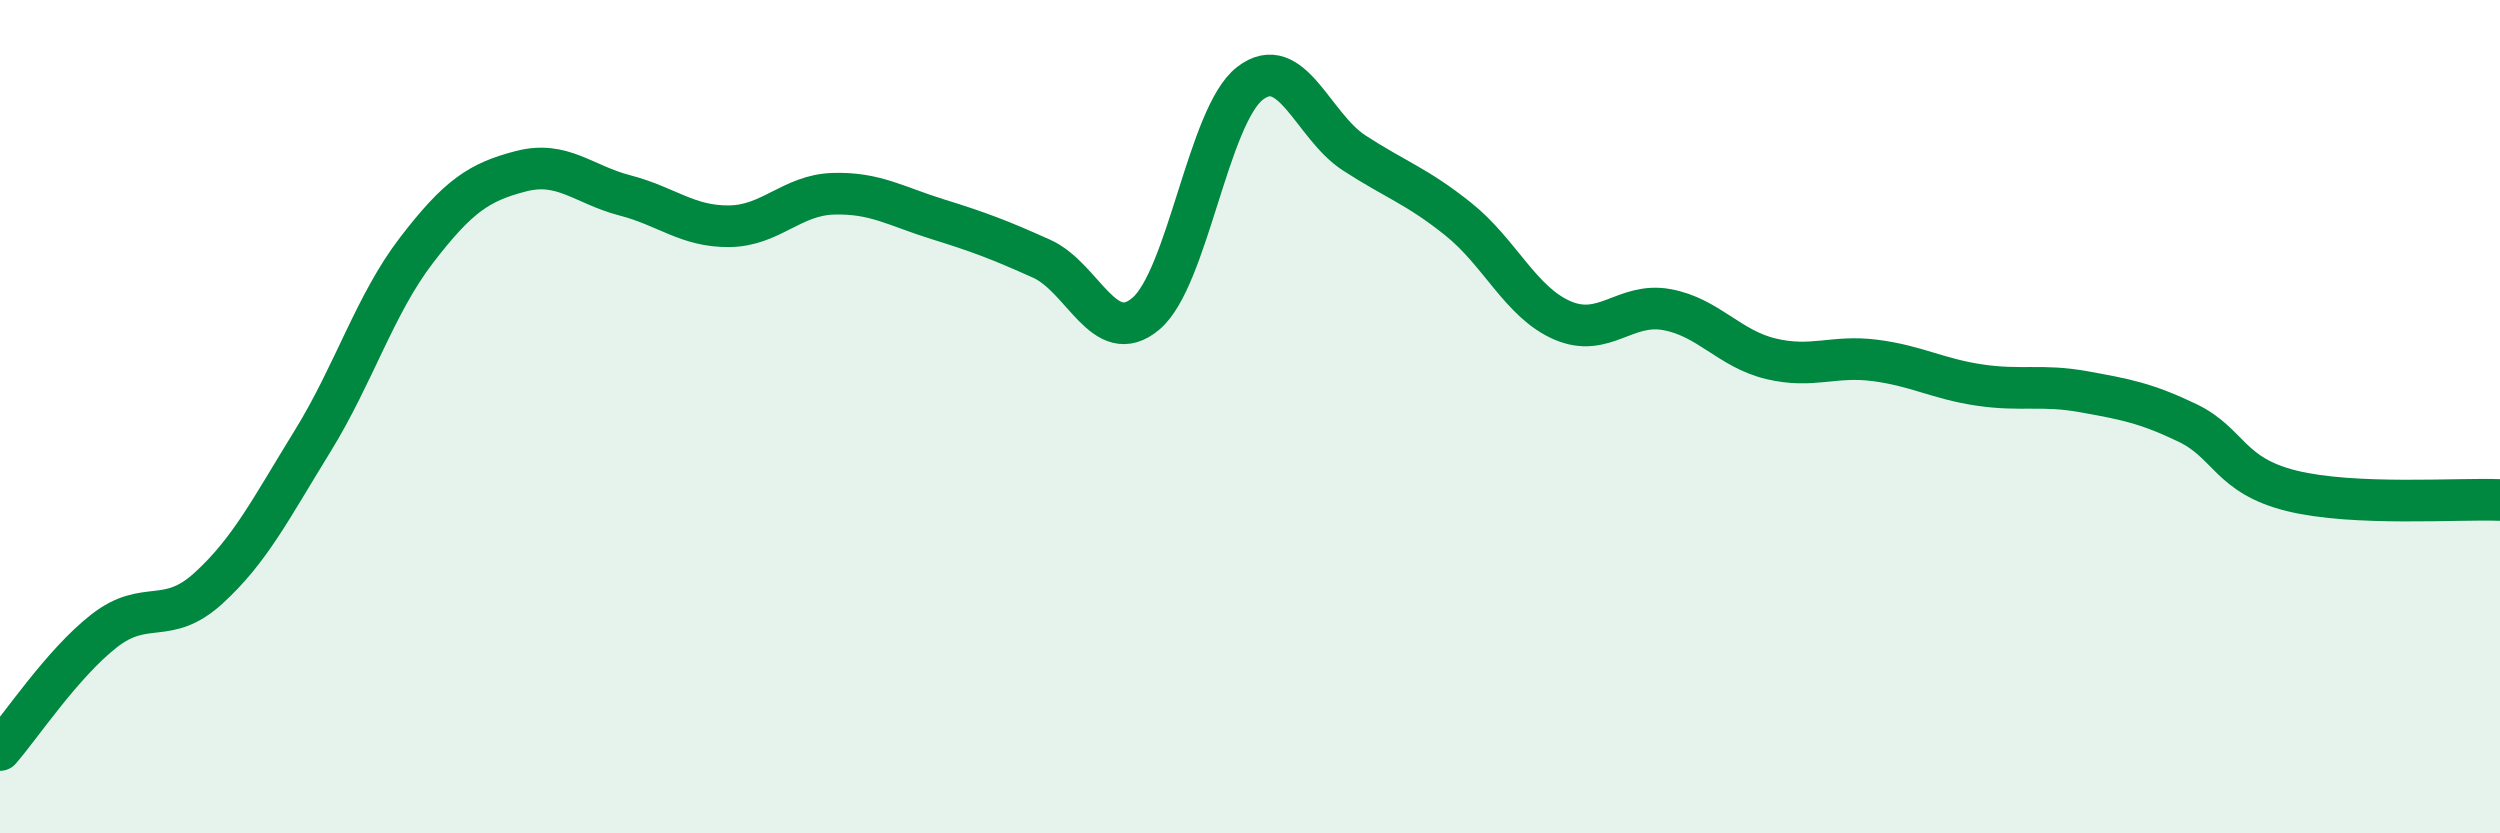 
    <svg width="60" height="20" viewBox="0 0 60 20" xmlns="http://www.w3.org/2000/svg">
      <path
        d="M 0,18 C 0.5,17.43 1.5,15.92 2.5,15.14 C 3.5,14.36 4,15.03 5,14.12 C 6,13.21 6.5,12.21 7.5,10.59 C 8.5,8.97 9,7.3 10,6 C 11,4.7 11.5,4.37 12.5,4.11 C 13.5,3.85 14,4.43 15,4.69 C 16,4.95 16.5,5.44 17.5,5.43 C 18.5,5.42 19,4.68 20,4.65 C 21,4.62 21.5,4.95 22.5,5.26 C 23.5,5.57 24,5.76 25,6.21 C 26,6.66 26.5,8.37 27.5,7.53 C 28.5,6.69 29,2.77 30,2 C 31,1.23 31.5,3.02 32.5,3.67 C 33.5,4.32 34,4.46 35,5.26 C 36,6.06 36.5,7.26 37.5,7.69 C 38.5,8.12 39,7.25 40,7.43 C 41,7.61 41.5,8.37 42.5,8.61 C 43.5,8.85 44,8.52 45,8.65 C 46,8.78 46.5,9.09 47.5,9.24 C 48.5,9.39 49,9.22 50,9.4 C 51,9.58 51.5,9.67 52.5,10.15 C 53.5,10.63 53.5,11.41 55,11.78 C 56.5,12.15 59,11.96 60,12L60 20L0 20Z"
        fill="#008740"
        opacity="0.1"
        stroke-linecap="round"
        stroke-linejoin="round"
      />
      <path
        d="M 0,18 C 0.5,17.43 1.5,15.92 2.5,15.14 C 3.5,14.36 4,15.03 5,14.12 C 6,13.21 6.5,12.21 7.5,10.59 C 8.5,8.97 9,7.3 10,6 C 11,4.7 11.5,4.37 12.5,4.11 C 13.5,3.85 14,4.43 15,4.69 C 16,4.95 16.5,5.44 17.5,5.43 C 18.5,5.42 19,4.68 20,4.65 C 21,4.62 21.5,4.95 22.5,5.26 C 23.5,5.57 24,5.76 25,6.21 C 26,6.66 26.5,8.37 27.5,7.53 C 28.5,6.69 29,2.77 30,2 C 31,1.23 31.5,3.02 32.5,3.67 C 33.5,4.32 34,4.46 35,5.26 C 36,6.06 36.5,7.26 37.5,7.69 C 38.5,8.12 39,7.25 40,7.43 C 41,7.61 41.5,8.37 42.5,8.61 C 43.5,8.85 44,8.52 45,8.65 C 46,8.78 46.5,9.09 47.5,9.24 C 48.5,9.39 49,9.22 50,9.4 C 51,9.58 51.5,9.67 52.5,10.15 C 53.5,10.63 53.5,11.41 55,11.78 C 56.5,12.15 59,11.96 60,12"
        stroke="#008740"
        stroke-width="1"
        fill="none"
        stroke-linecap="round"
        stroke-linejoin="round"
      />
    </svg>
  